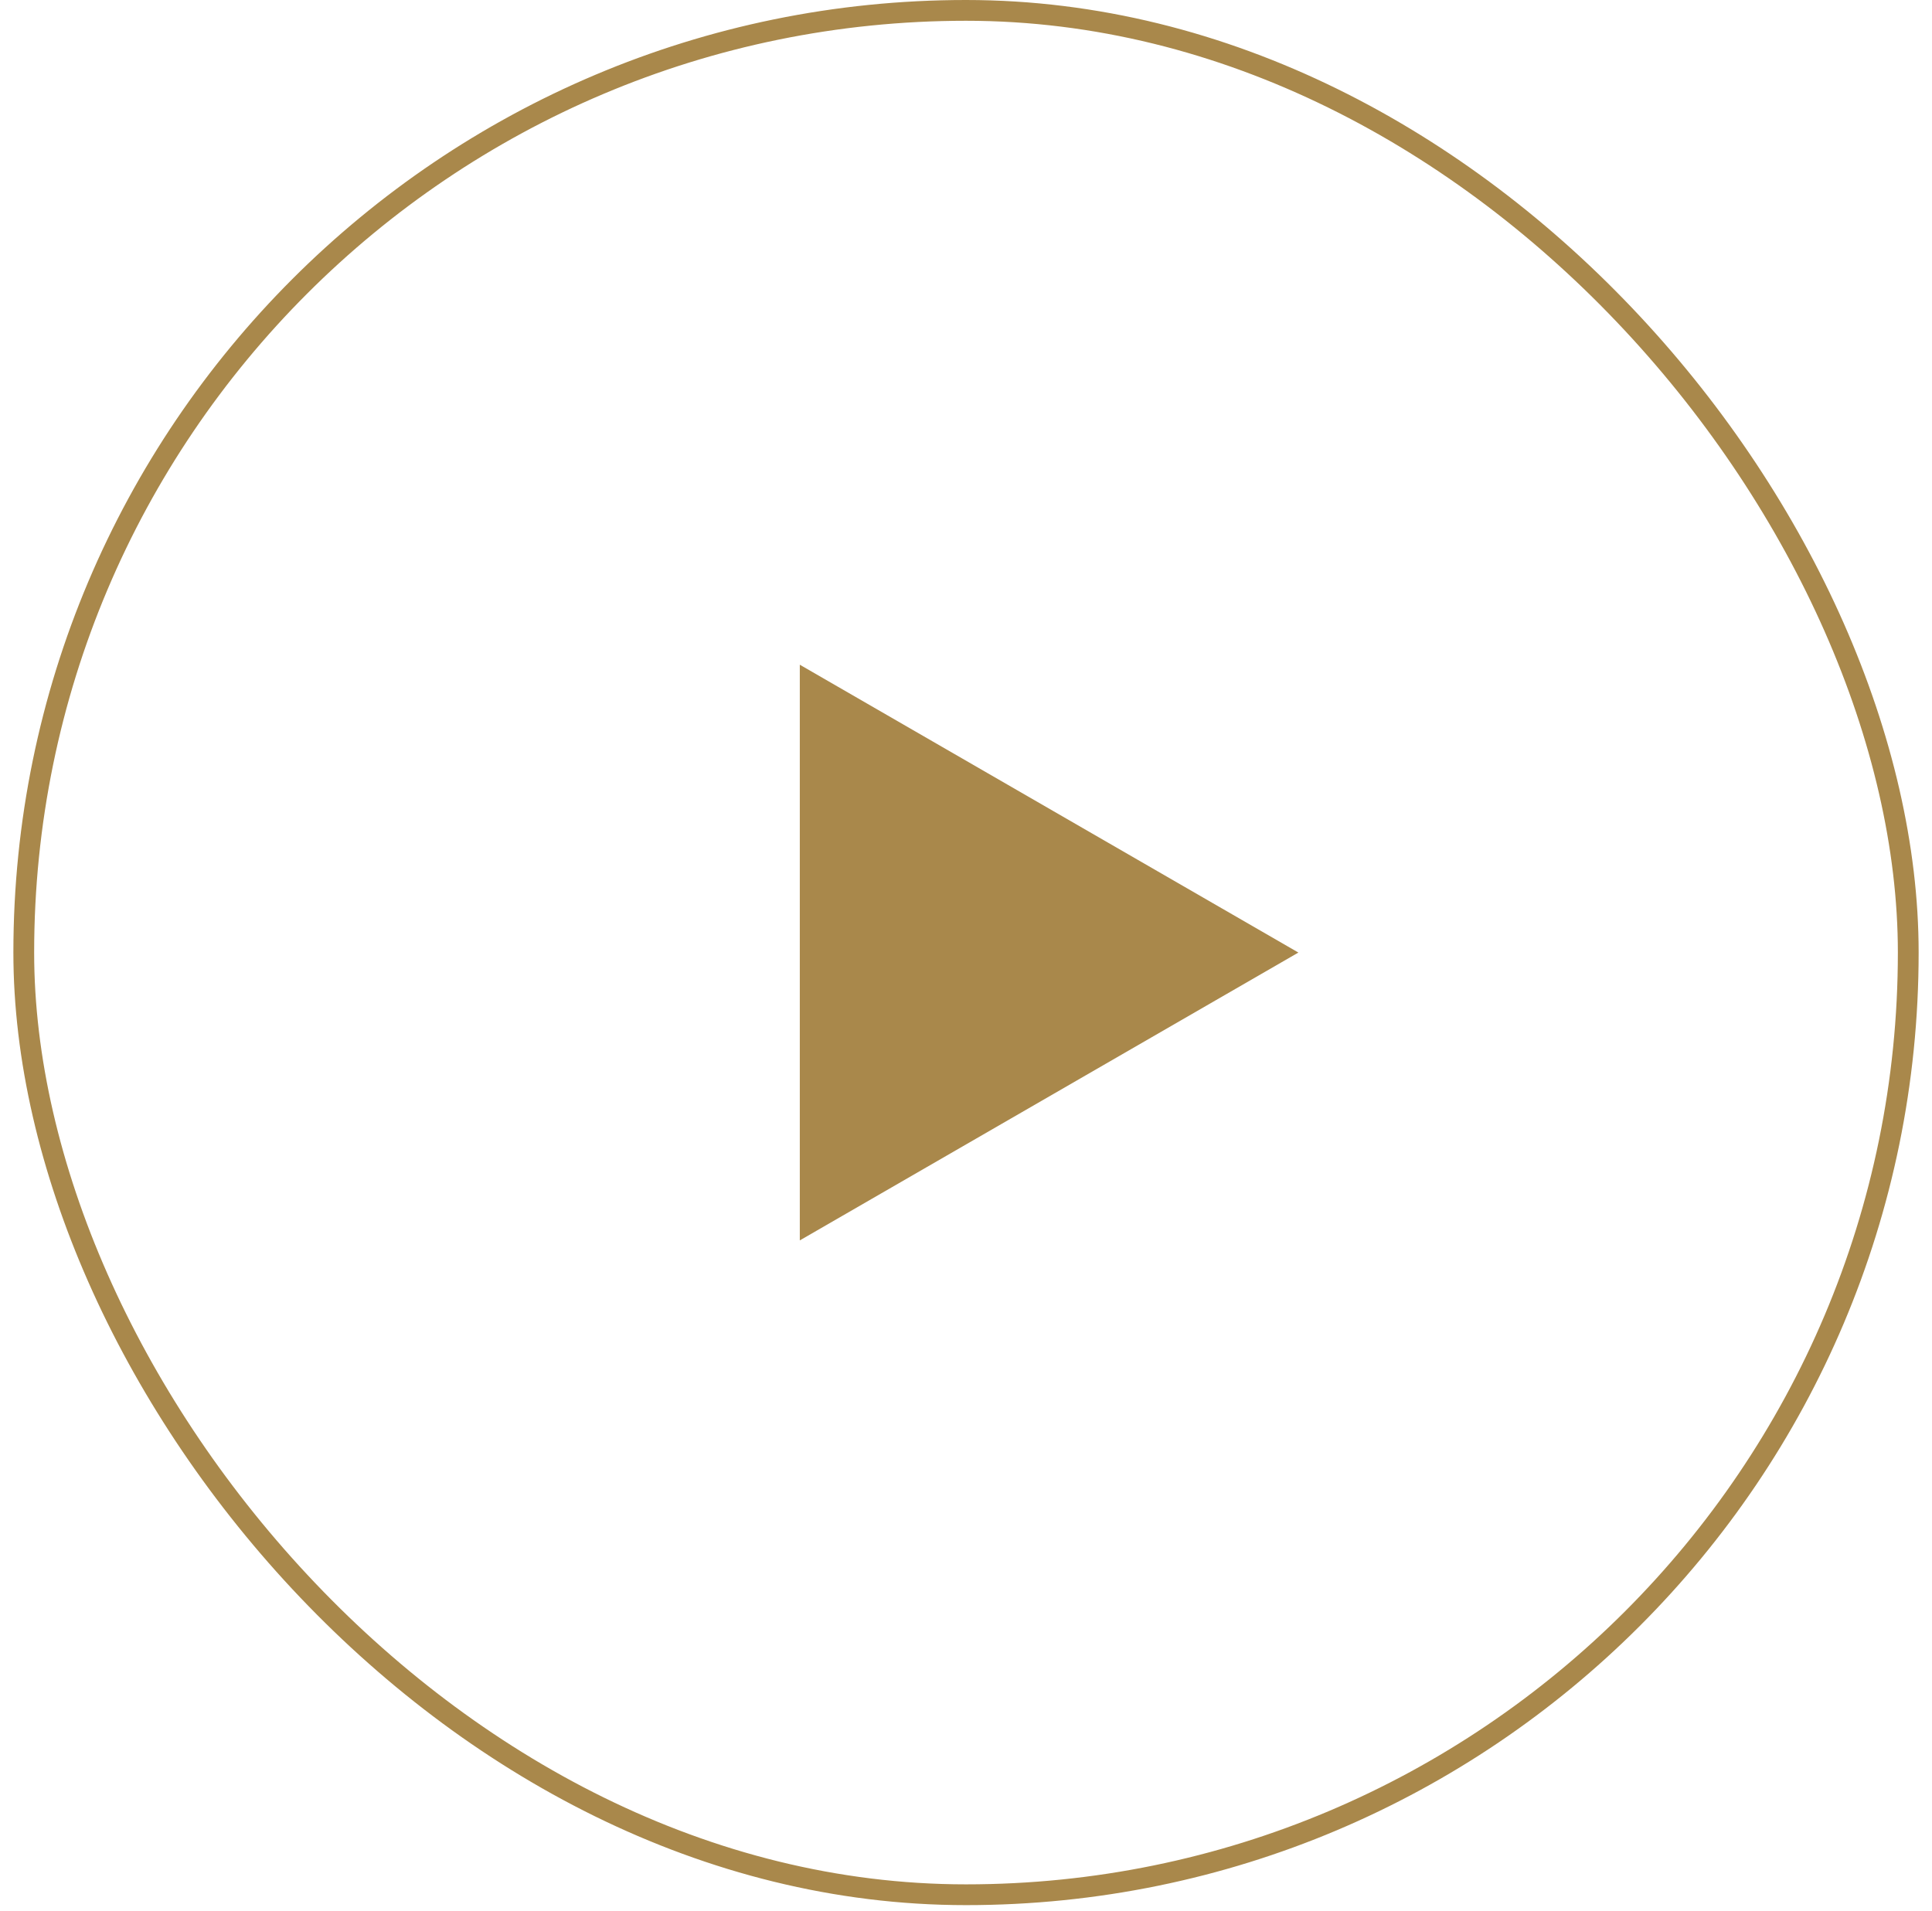 <svg width="93" height="92" viewBox="0 0 93 92" fill="none" xmlns="http://www.w3.org/2000/svg">
<rect x="1.144" y="0.5" width="90.713" height="90.713" rx="45.356" stroke="#A9884B"/>
<path d="M38.5 32L62.5 45.856L38.5 59.713L38.5 32Z" fill="#A9884B"/>
</svg>
